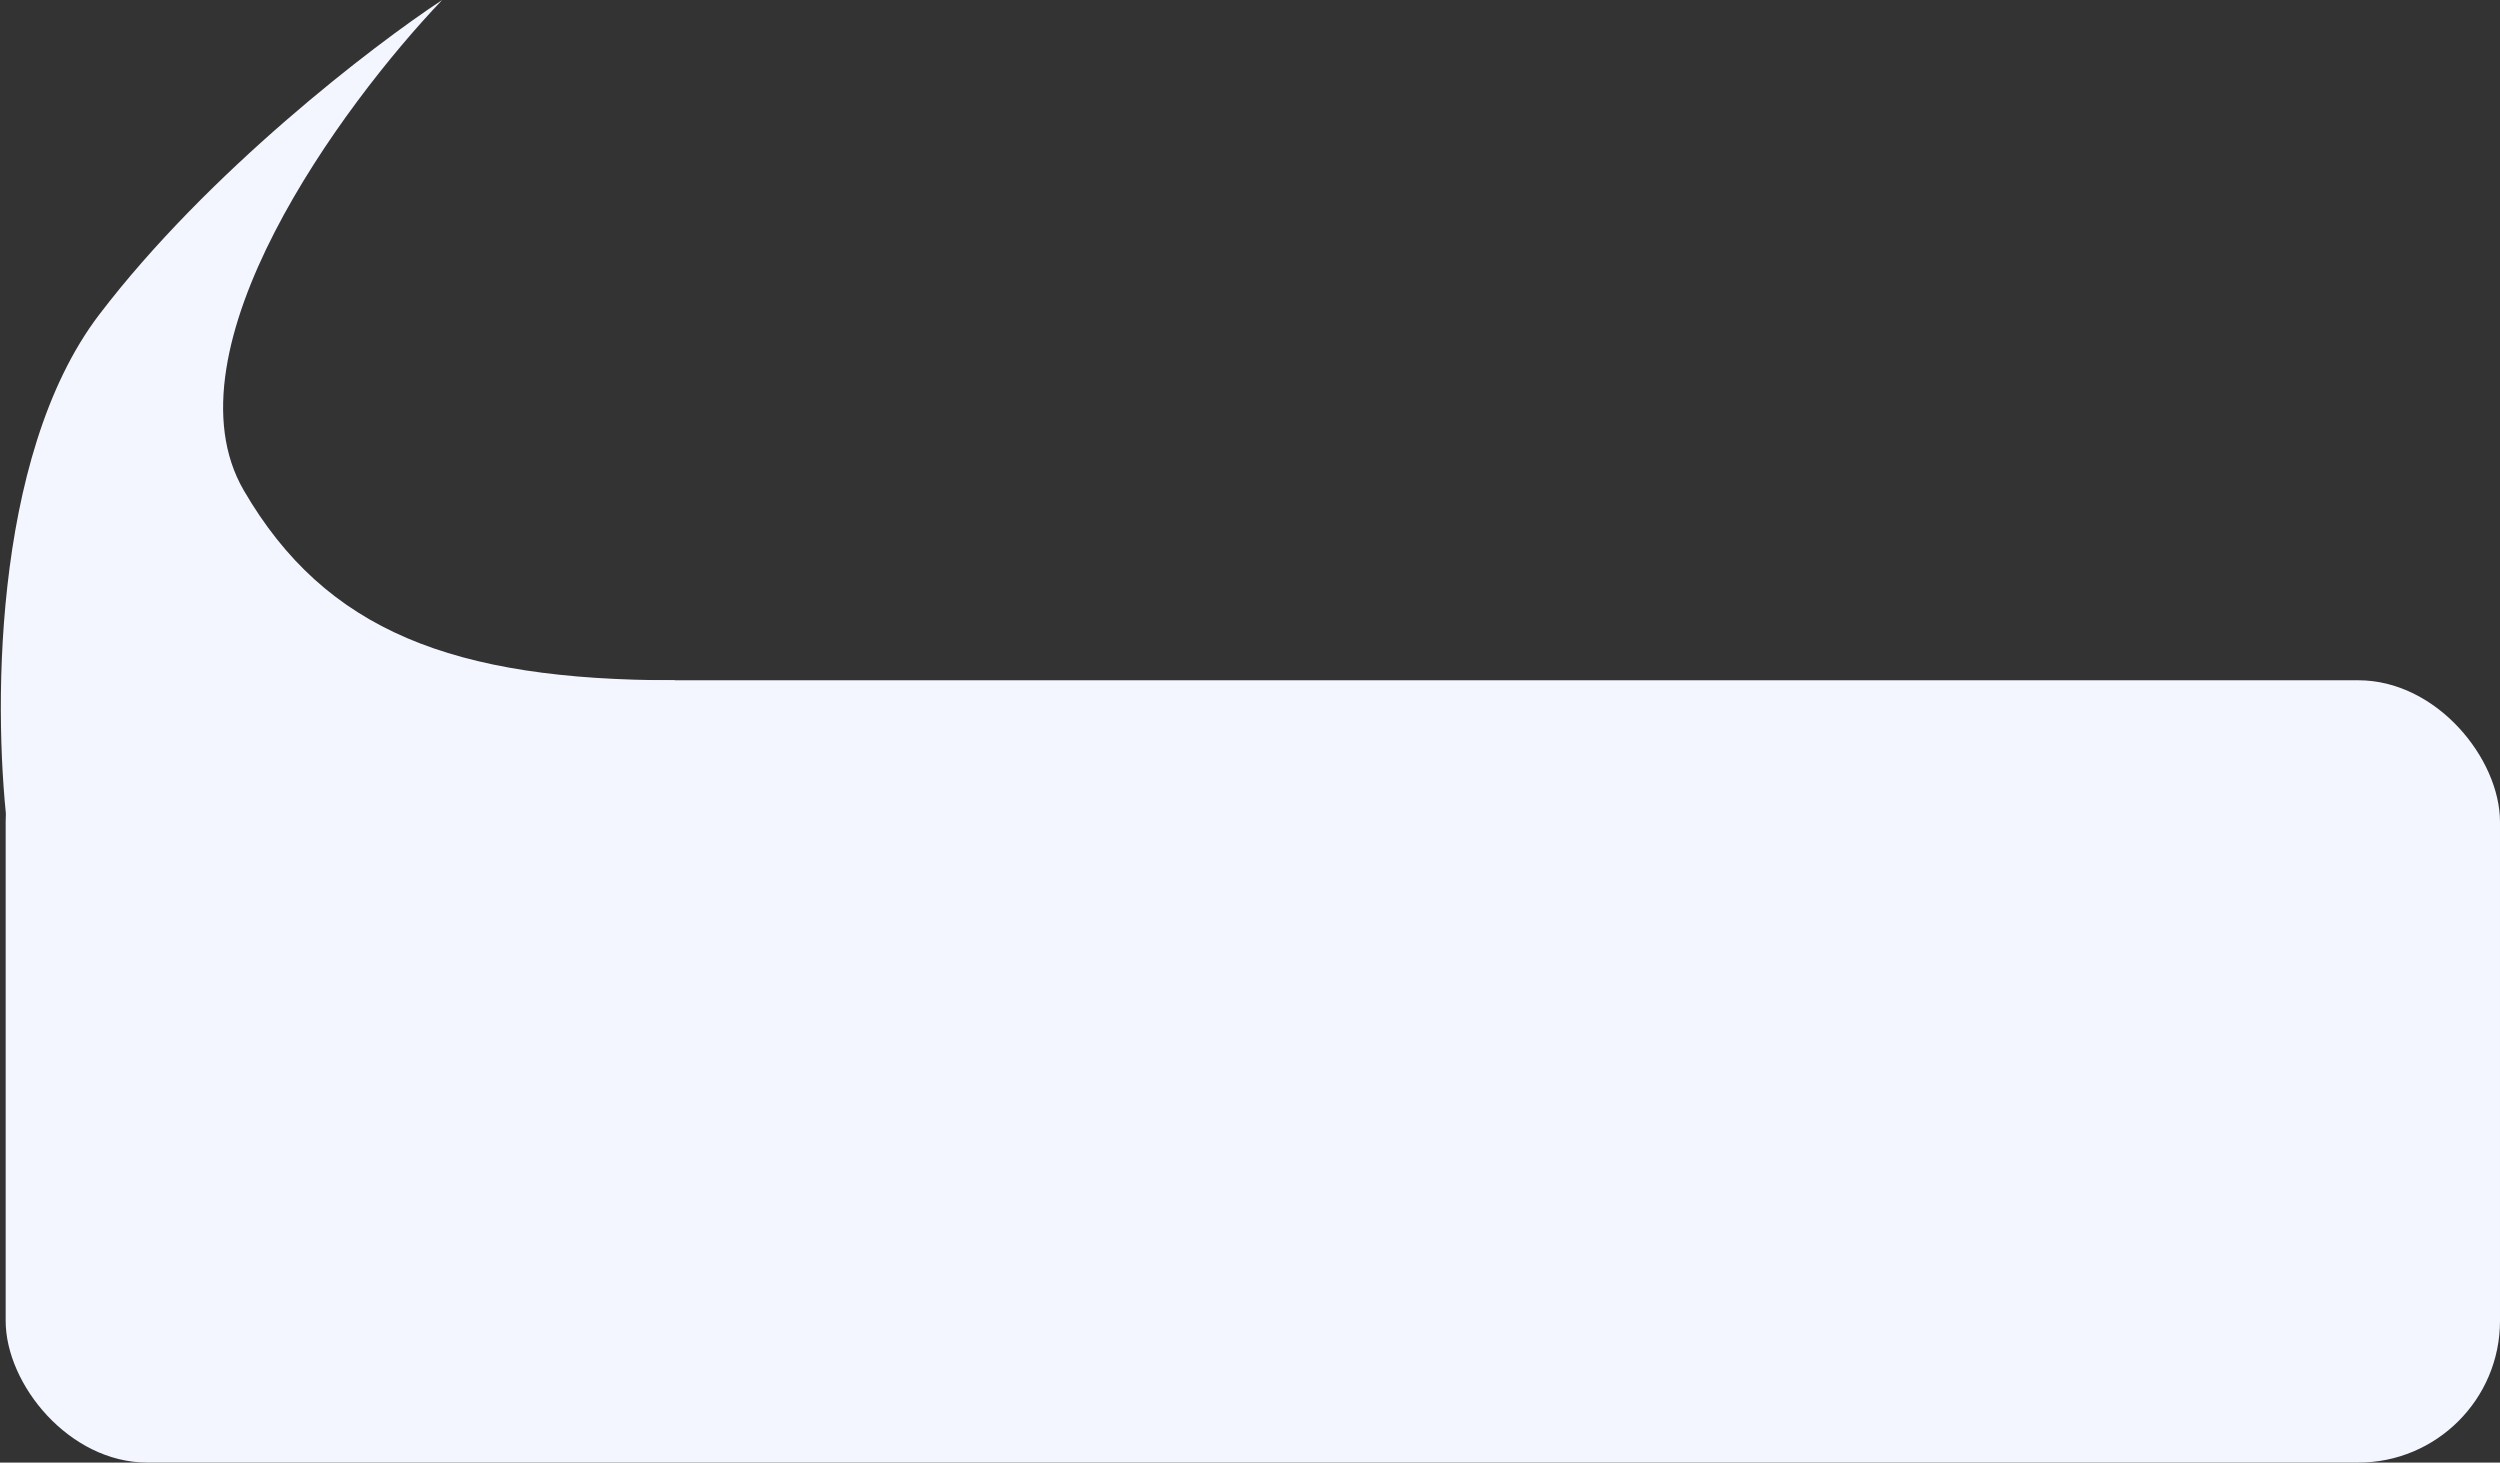 <?xml version="1.0" encoding="UTF-8"?> <svg xmlns="http://www.w3.org/2000/svg" width="441" height="258" viewBox="0 0 441 258" fill="none"><rect x="0" y="0" width="441" height="258" fill="#333333" stroke="none"/> <rect x="1" y="120" width="440" height="138" rx="25" fill="#F4F6FF"></rect> <path d="M17.5 55.5C-1.7 80.7 -1.166 127.333 1.5 147.5L126 140L119 120C80 120 57.4 111.3 43 86.5C28.6 61.7 60.333 18.5 78 0C65.833 8 36.7 30.3 17.5 55.5Z" fill="#F4F6FF"></path> </svg> 